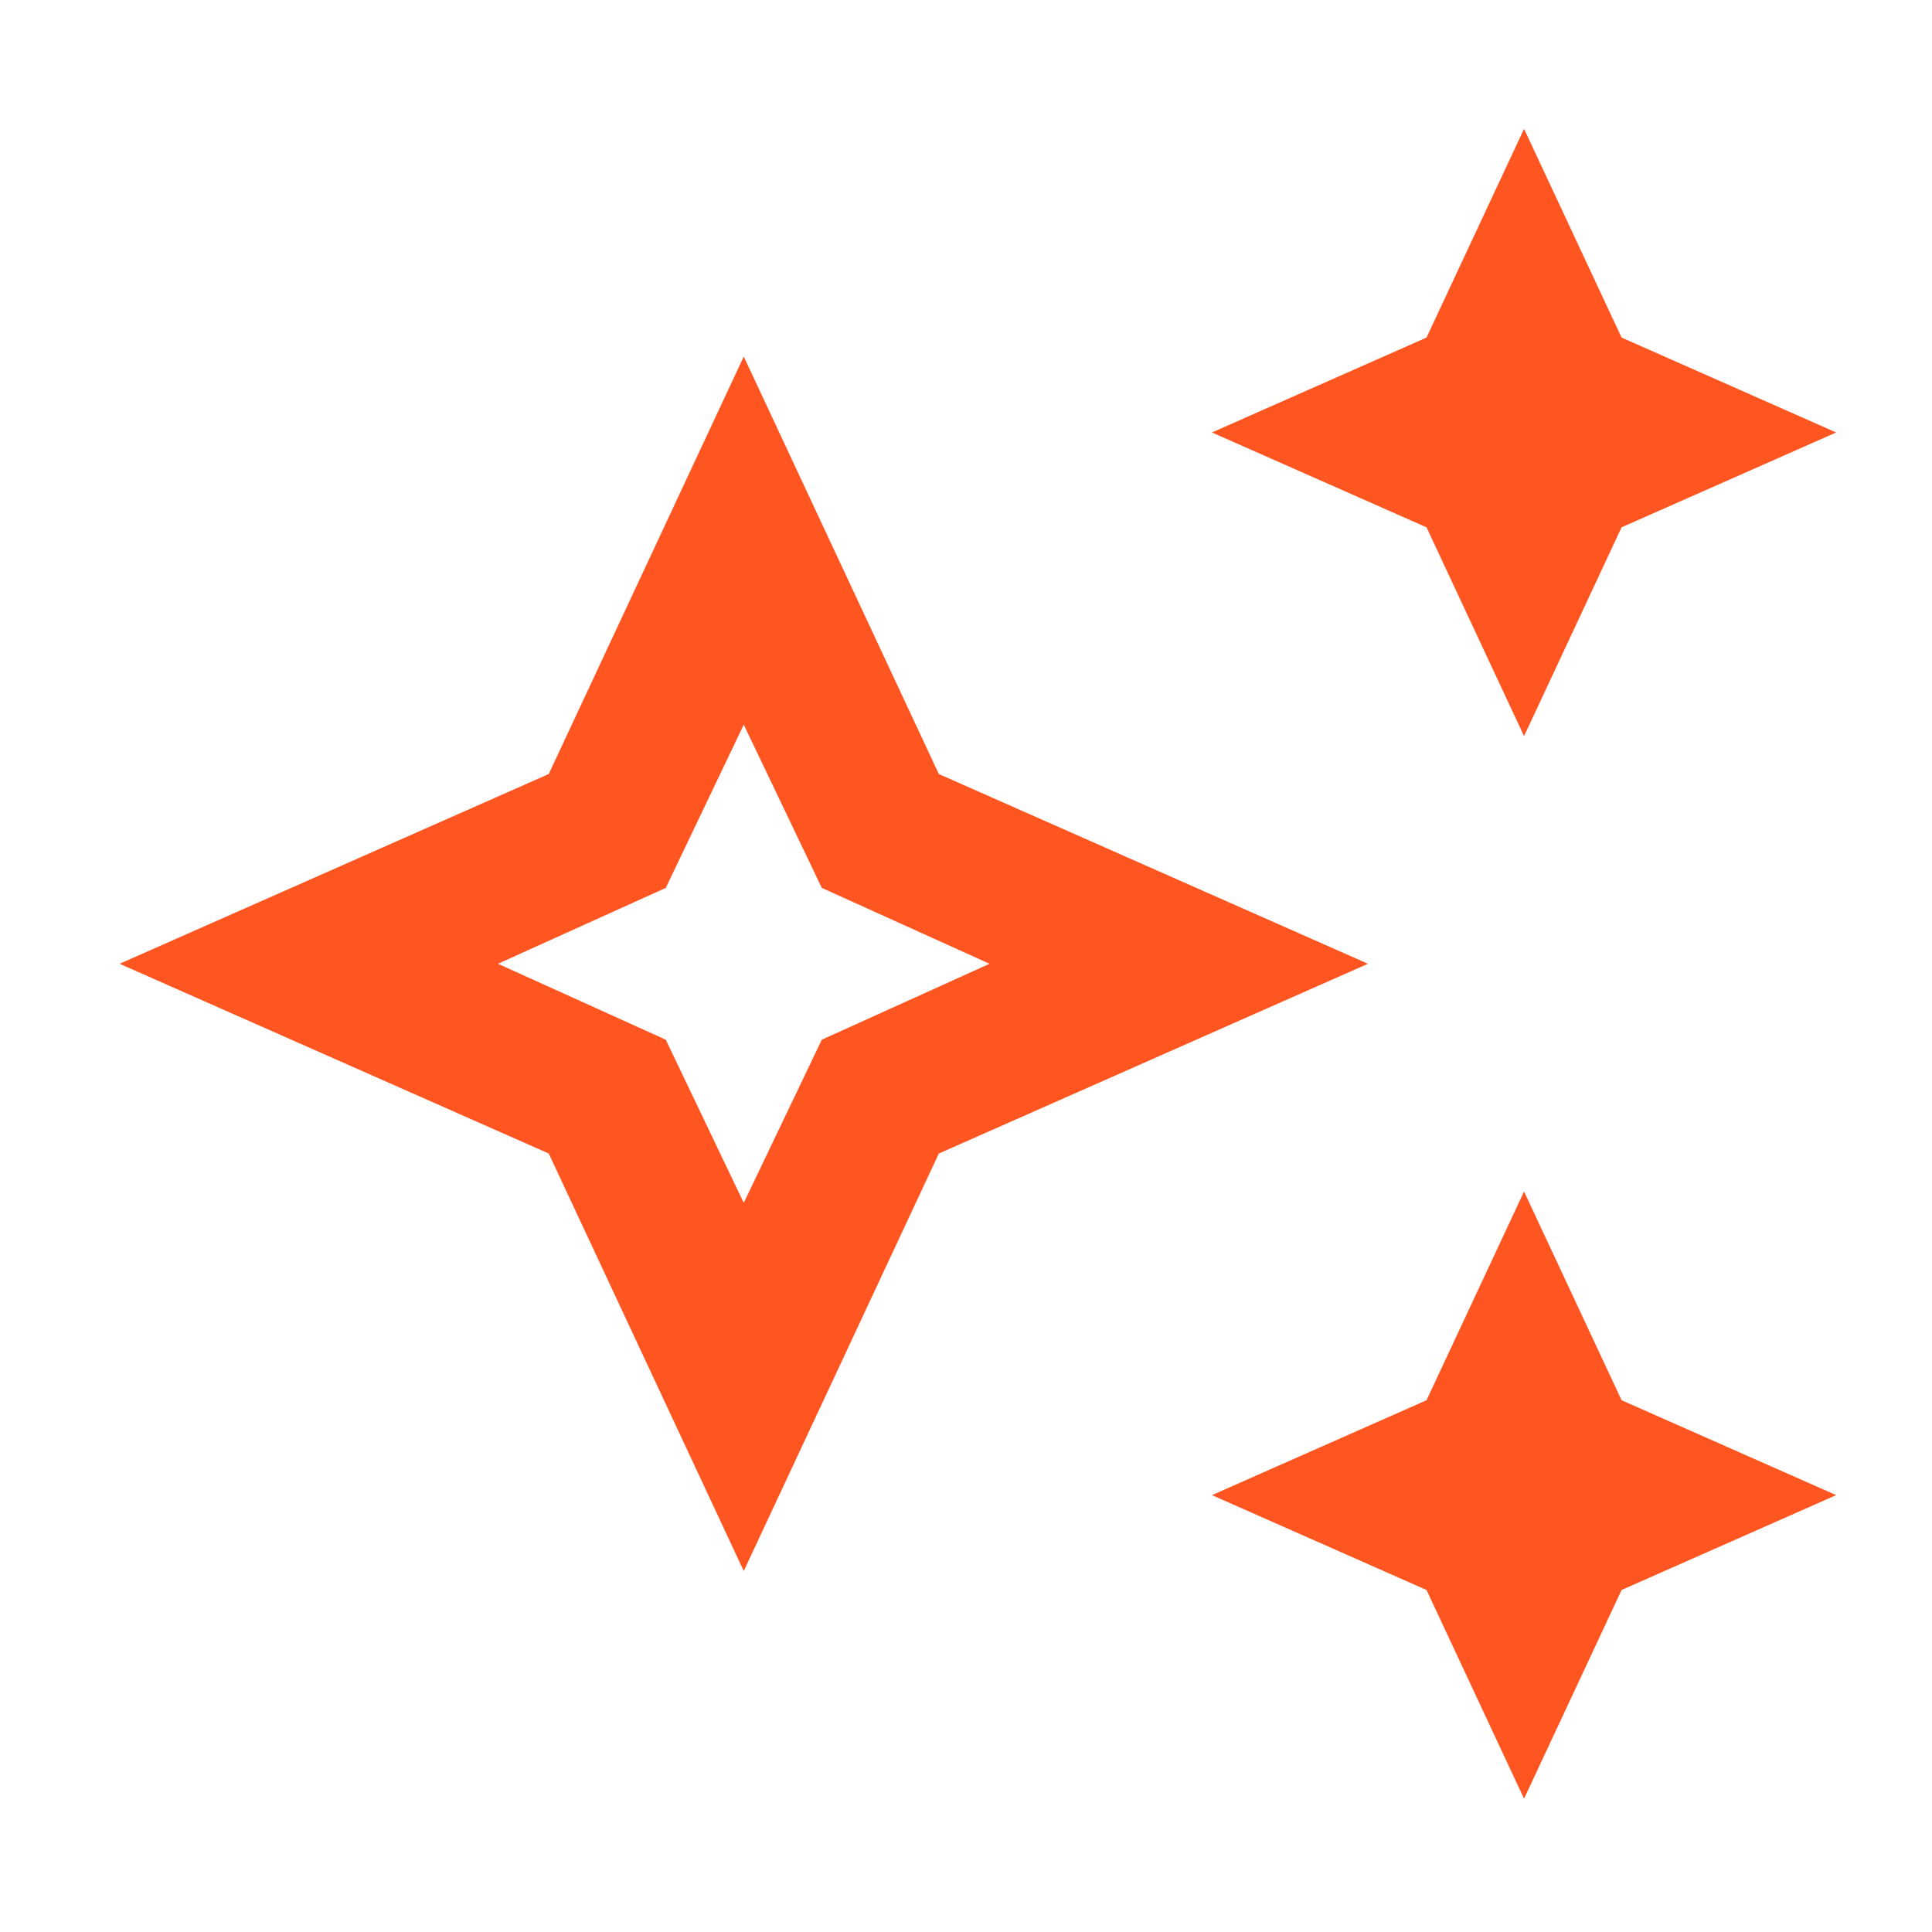 <?xml version="1.0" encoding="UTF-8"?>
<svg xmlns="http://www.w3.org/2000/svg" width="33" height="33" viewBox="0 0 33 33" fill="none">
  <mask id="mask0_1502_3630" style="mask-type:alpha" maskUnits="userSpaceOnUse" x="0" y="0" width="33" height="33">
    <rect x="0.71" y="0.904" width="31.985" height="31.115" fill="#D9D9D9"></rect>
  </mask>
  <g mask="url(#mask0_1502_3630)">
    <path d="M26.032 12.573L24.366 9.007L20.701 7.387L24.366 5.766L26.032 2.201L27.698 5.766L31.363 7.387L27.698 9.007L26.032 12.573ZM26.032 30.723L24.366 27.158L20.701 25.538L24.366 23.917L26.032 20.352L27.698 23.917L31.363 25.538L27.698 27.158L26.032 30.723ZM12.704 26.834L9.373 19.703L2.043 16.462L9.373 13.221L12.704 6.09L16.036 13.221L23.366 16.462L16.036 19.703L12.704 26.834ZM12.704 20.546L14.037 17.759L16.902 16.462L14.037 15.166L12.704 12.378L11.372 15.166L8.506 16.462L11.372 17.759L12.704 20.546Z" fill="#FF5621"></path>
  </g>
</svg>
